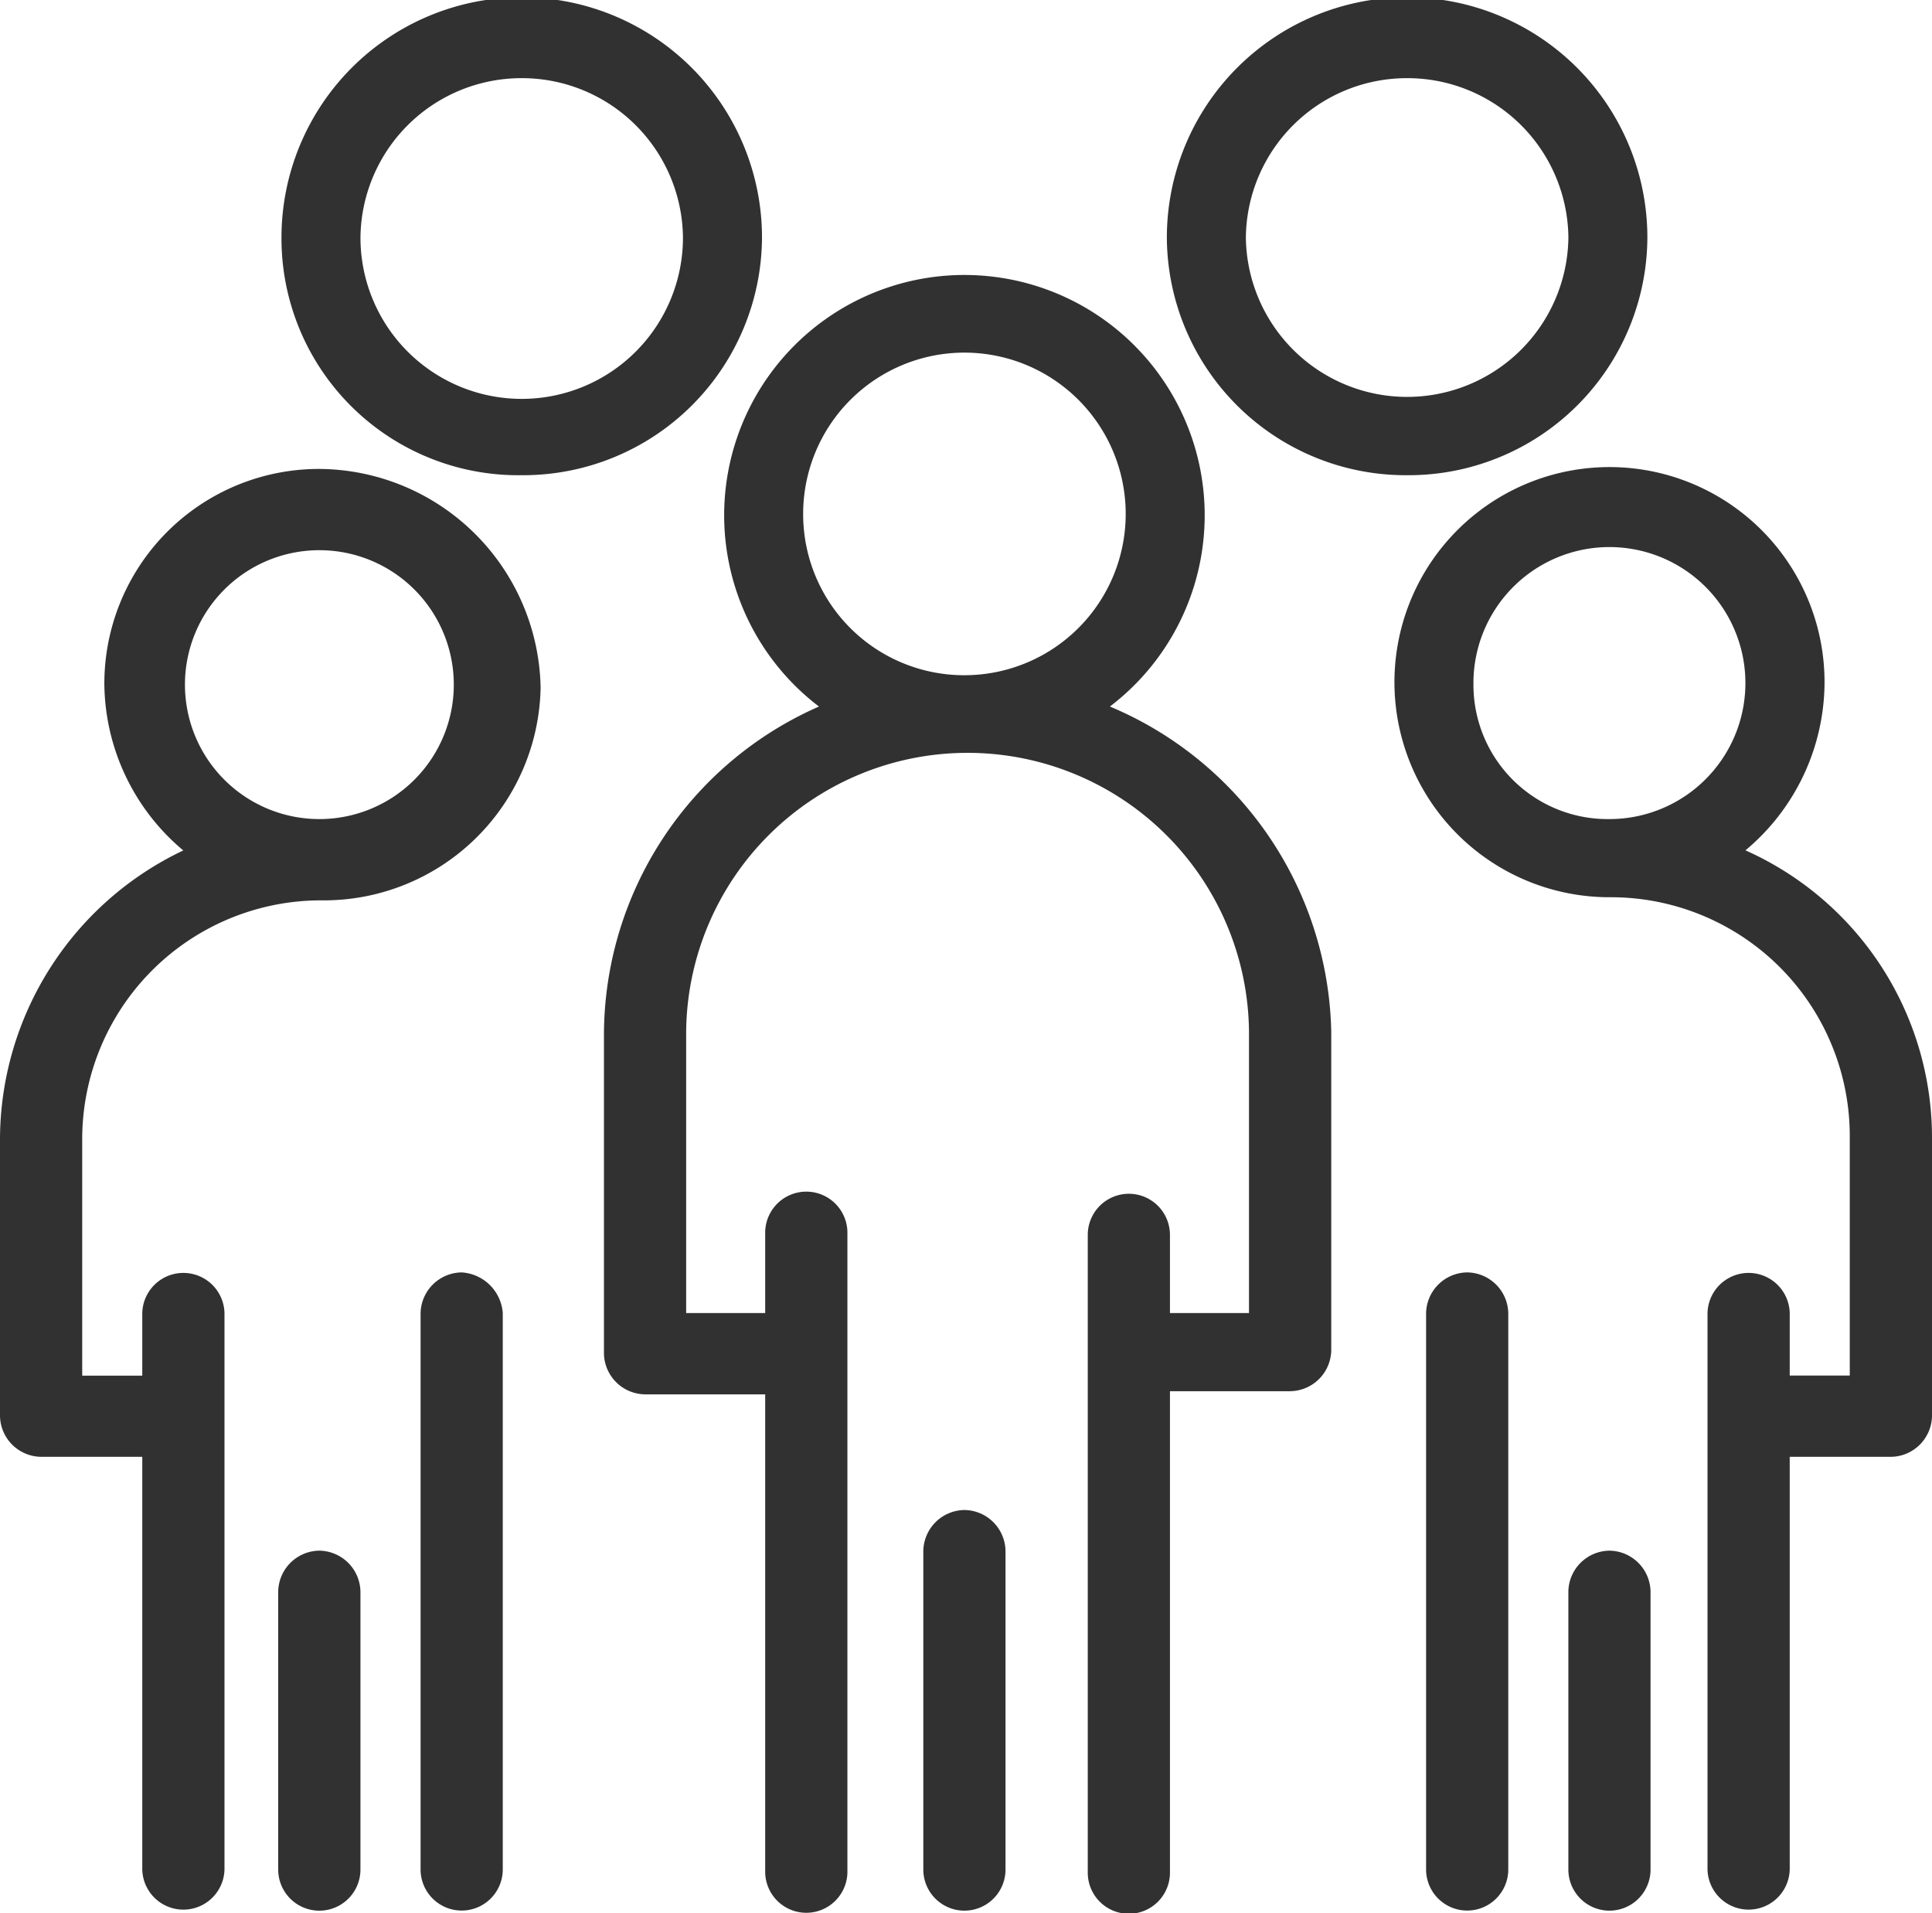 <svg id="그룹_56" data-name="그룹 56" xmlns="http://www.w3.org/2000/svg" xmlns:xlink="http://www.w3.org/1999/xlink" width="78" height="77.233" viewBox="0 0 78 77.233">
  <defs>
    <clipPath id="clip-path">
      <rect id="사각형_28" data-name="사각형 28" width="78" height="77.233" fill="#313131"/>
    </clipPath>
  </defs>
  <g id="그룹_55" data-name="그룹 55" transform="translate(0 0)" clip-path="url(#clip-path)">
    <path id="패스_368" data-name="패스 368" d="M39.747,26.189a9.7,9.7,0,1,0-11.745,0A14.5,14.5,0,0,0,19.321,39.44V52.312a1.679,1.679,0,0,0,1.658,1.641h4.852V73.261a1.66,1.66,0,0,0,3.319,0V47.39a1.66,1.66,0,0,0-3.319,0v3.281H22.64V39.314a11.362,11.362,0,0,1,22.723,0V50.671H42.172V47.516a1.659,1.659,0,0,0-3.318,0V73.261a1.659,1.659,0,0,0,3.318,0V53.826h4.851a1.681,1.681,0,0,0,1.661-1.641V39.314a14.56,14.56,0,0,0-8.936-13.125m-12.384-7.7a6.511,6.511,0,1,1,6.511,6.436,6.5,6.5,0,0,1-6.511-6.436" transform="translate(5.062 2.331)" fill="#313131"/>
    <path id="패스_369" data-name="패스 369" d="M31.2,48.3a1.682,1.682,0,0,0-1.661,1.641V62.813a1.659,1.659,0,0,0,3.318,0V49.941A1.679,1.679,0,0,0,31.2,48.3" transform="translate(7.738 12.653)" fill="#313131"/>
    <path id="패스_370" data-name="패스 370" d="M18.706,19.182a9.642,9.642,0,0,0,9.7-9.591,9.7,9.7,0,0,0-19.4,0,9.561,9.561,0,0,0,9.7,9.591m0-16.027a6.5,6.5,0,0,1,6.509,6.436,6.51,6.51,0,0,1-13.02,0,6.5,6.5,0,0,1,6.511-6.436" transform="translate(2.358 0)" fill="#313131"/>
    <path id="패스_371" data-name="패스 371" d="M47.03,19.182a9.641,9.641,0,0,0,9.7-9.591,9.7,9.7,0,0,0-19.4,0,9.644,9.644,0,0,0,9.7,9.591m0-16.027a6.5,6.5,0,0,1,6.511,6.436,6.511,6.511,0,0,1-13.021,0A6.5,6.5,0,0,1,47.03,3.155" transform="translate(9.779 0)" fill="#313131"/>
    <path id="패스_372" data-name="패스 372" d="M15.113,40.7a1.679,1.679,0,0,0-1.658,1.641V64.8a1.659,1.659,0,0,0,3.318,0V42.341A1.773,1.773,0,0,0,15.113,40.7" transform="translate(3.525 10.662)" fill="#313131"/>
    <path id="패스_373" data-name="패스 373" d="M10.561,49.6A1.681,1.681,0,0,0,8.9,51.242v11.23a1.66,1.66,0,0,0,3.32,0V51.242A1.683,1.683,0,0,0,10.561,49.6" transform="translate(2.332 12.994)" fill="#313131"/>
    <path id="패스_374" data-name="패스 374" d="M12.894,15a8.666,8.666,0,0,0-8.681,8.708A8.87,8.87,0,0,0,7.4,30.4,12.943,12.943,0,0,0,0,42.006V53.238a1.679,1.679,0,0,0,1.659,1.639H5.744V71.536a1.66,1.66,0,0,0,3.319,0V49.073a1.66,1.66,0,0,0-3.319,0V51.6H3.319V42.006a9.644,9.644,0,0,1,9.7-9.591,8.751,8.751,0,0,0,8.807-8.581A8.994,8.994,0,0,0,12.894,15m0,14.134a5.427,5.427,0,1,1,0-10.854,5.427,5.427,0,1,1,0,10.854" transform="translate(0 3.929)" fill="#313131"/>
    <path id="패스_375" data-name="패스 375" d="M58.782,30.37a8.87,8.87,0,0,0,3.192-6.688,8.682,8.682,0,1,0-8.681,8.581,9.641,9.641,0,0,1,9.7,9.59v9.718H60.569V49.047a1.66,1.66,0,0,0-3.319,0V71.509a1.66,1.66,0,0,0,3.319,0V54.851h4.086a1.678,1.678,0,0,0,1.658-1.641V41.98a12.7,12.7,0,0,0-7.531-11.61M47.8,23.682a5.49,5.49,0,1,1,5.49,5.426,5.419,5.419,0,0,1-5.49-5.426" transform="translate(11.687 3.955)" fill="#313131"/>
    <path id="패스_376" data-name="패스 376" d="M47.282,40.7a1.679,1.679,0,0,0-1.659,1.641V64.8a1.659,1.659,0,0,0,3.318,0V42.341A1.679,1.679,0,0,0,47.282,40.7" transform="translate(11.952 10.662)" fill="#313131"/>
    <path id="패스_377" data-name="패스 377" d="M51.833,49.6a1.68,1.68,0,0,0-1.658,1.642v11.23a1.659,1.659,0,0,0,3.318,0V51.242A1.681,1.681,0,0,0,51.833,49.6" transform="translate(13.144 12.994)" fill="#313131"/>
  </g>
</svg>
